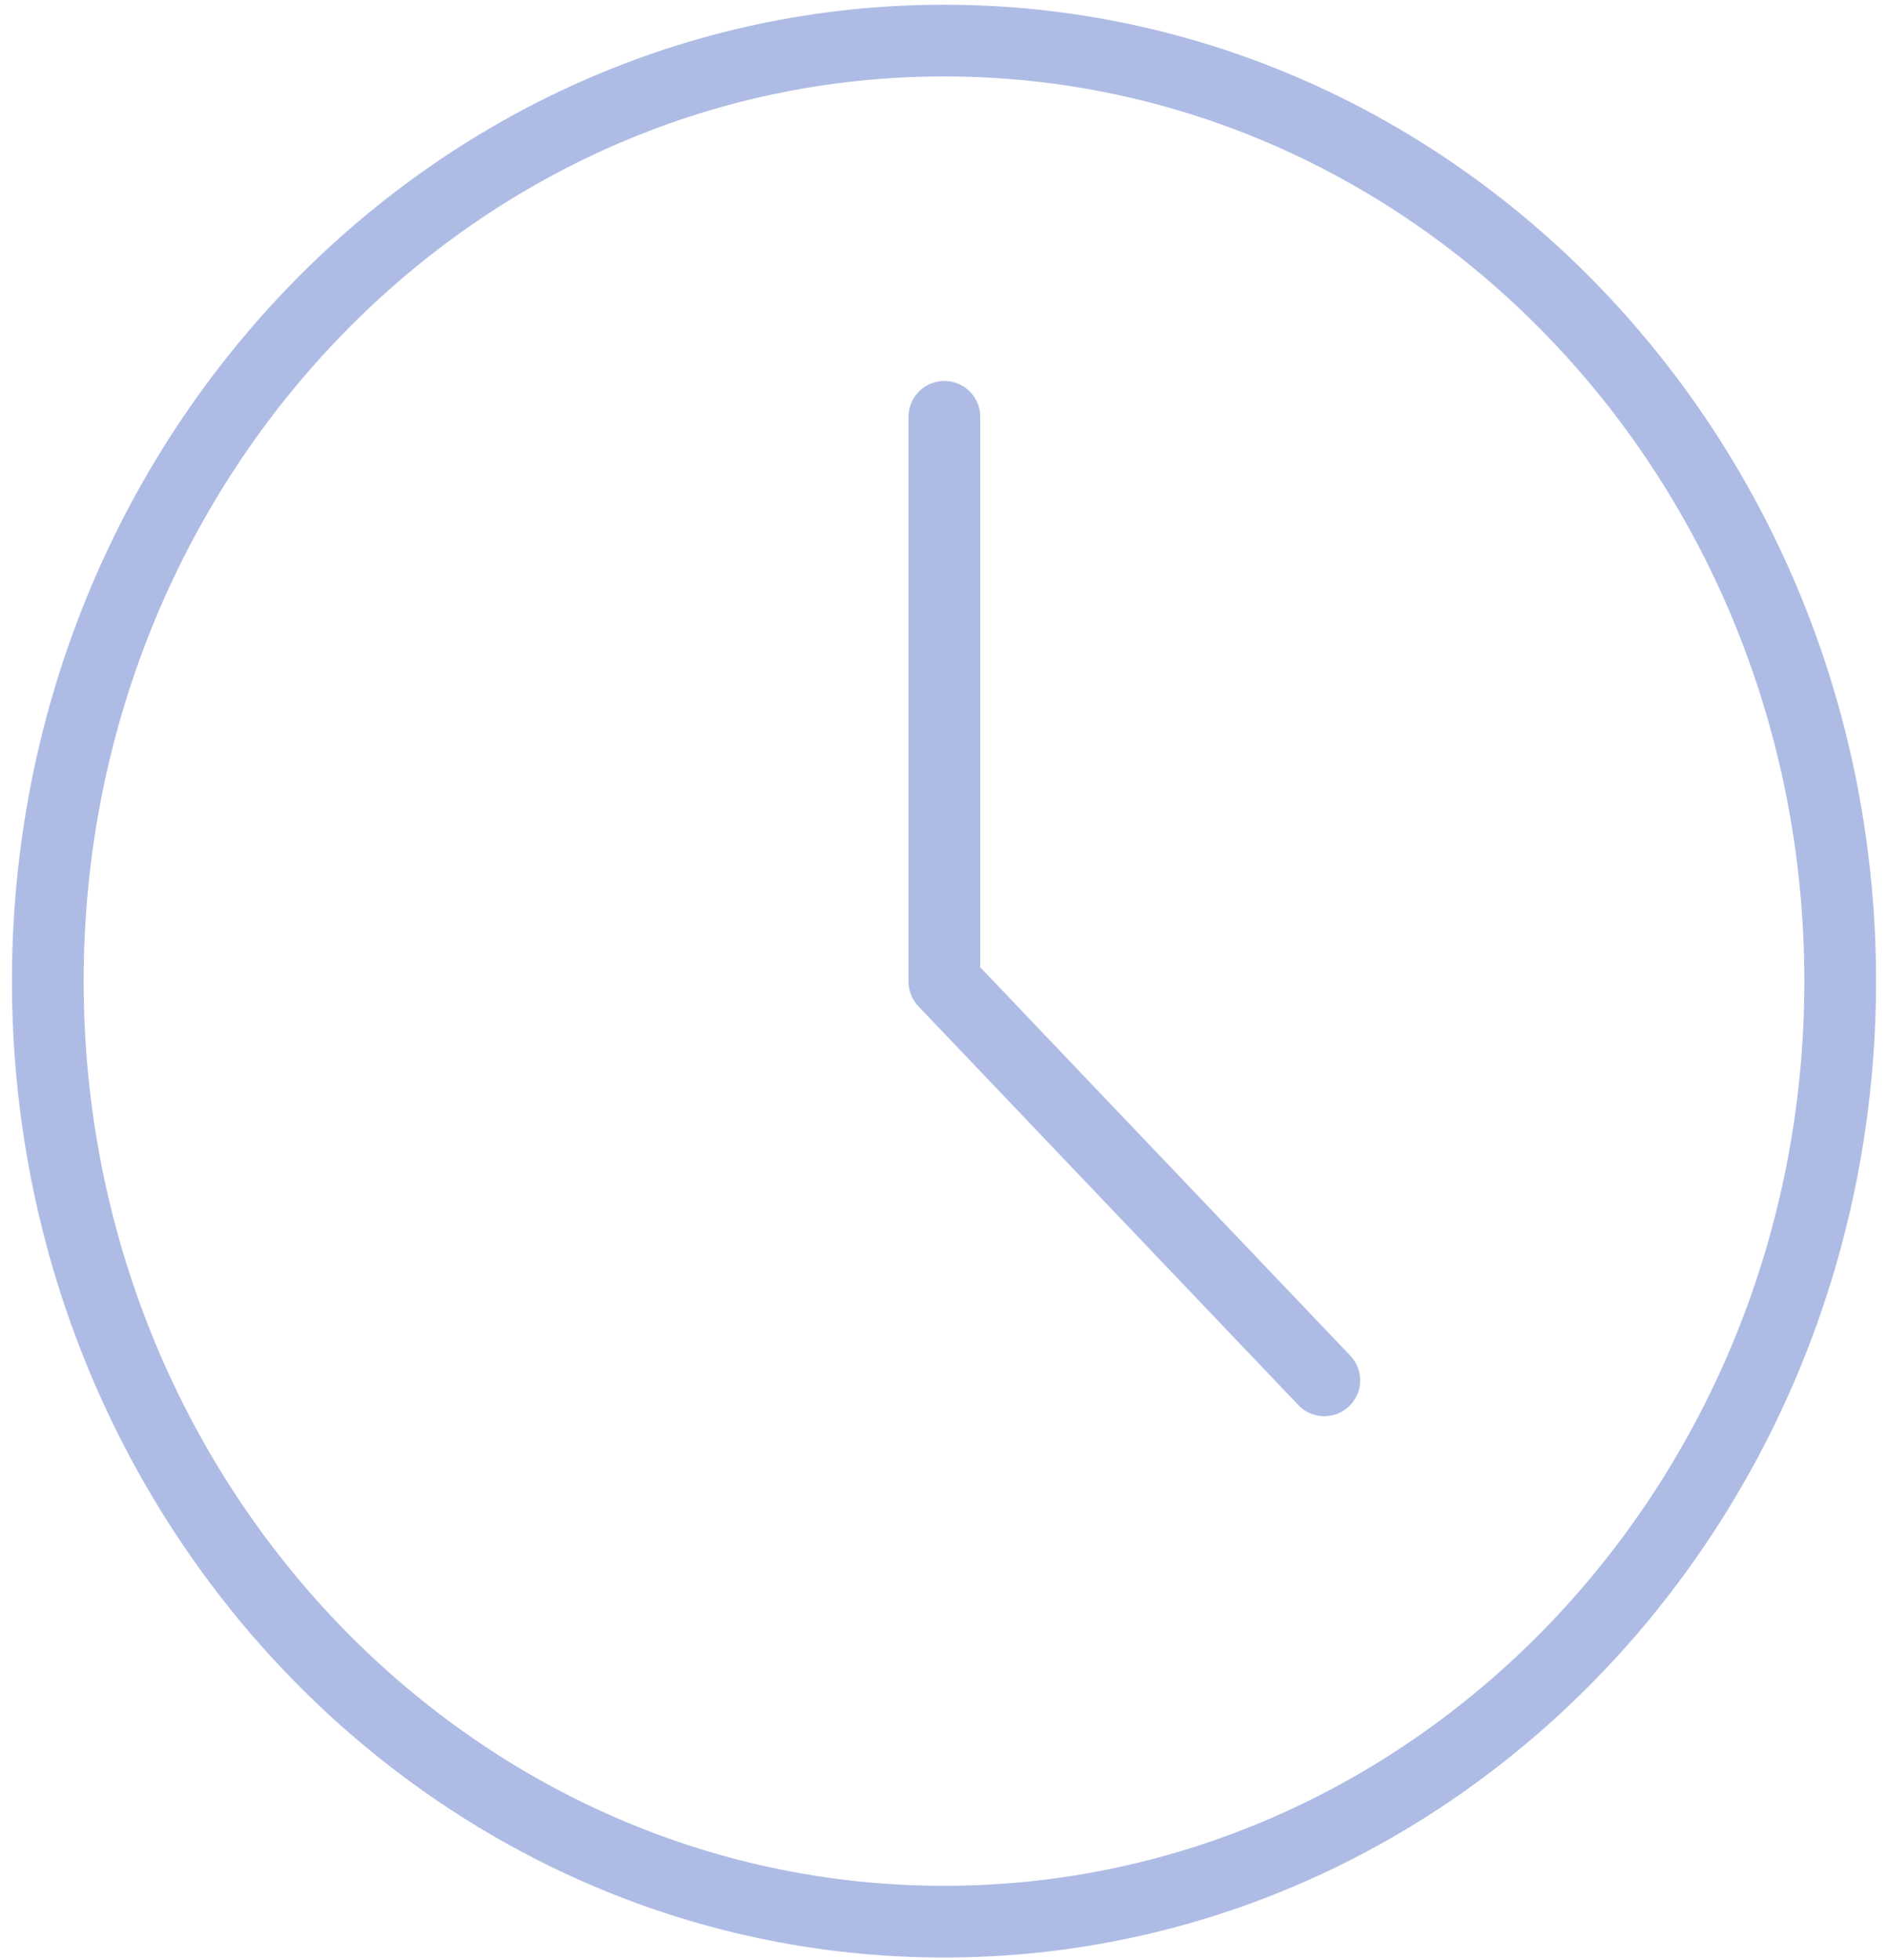 <svg fill="none" height="82" viewBox="0 0 79 82" width="79" xmlns="http://www.w3.org/2000/svg"><g stroke="#aebce5" stroke-linejoin="round" stroke-width="3"><path d="m39.5 80.398c20.711 0 37.5-17.617 37.5-39.35s-16.789-39.35-37.5-39.35-37.5 17.617-37.5 39.35 16.789 39.35 37.5 39.35z"/><path d="m39.515 17.438v23.629l15.898 16.684" stroke-linecap="round"/></g></svg>